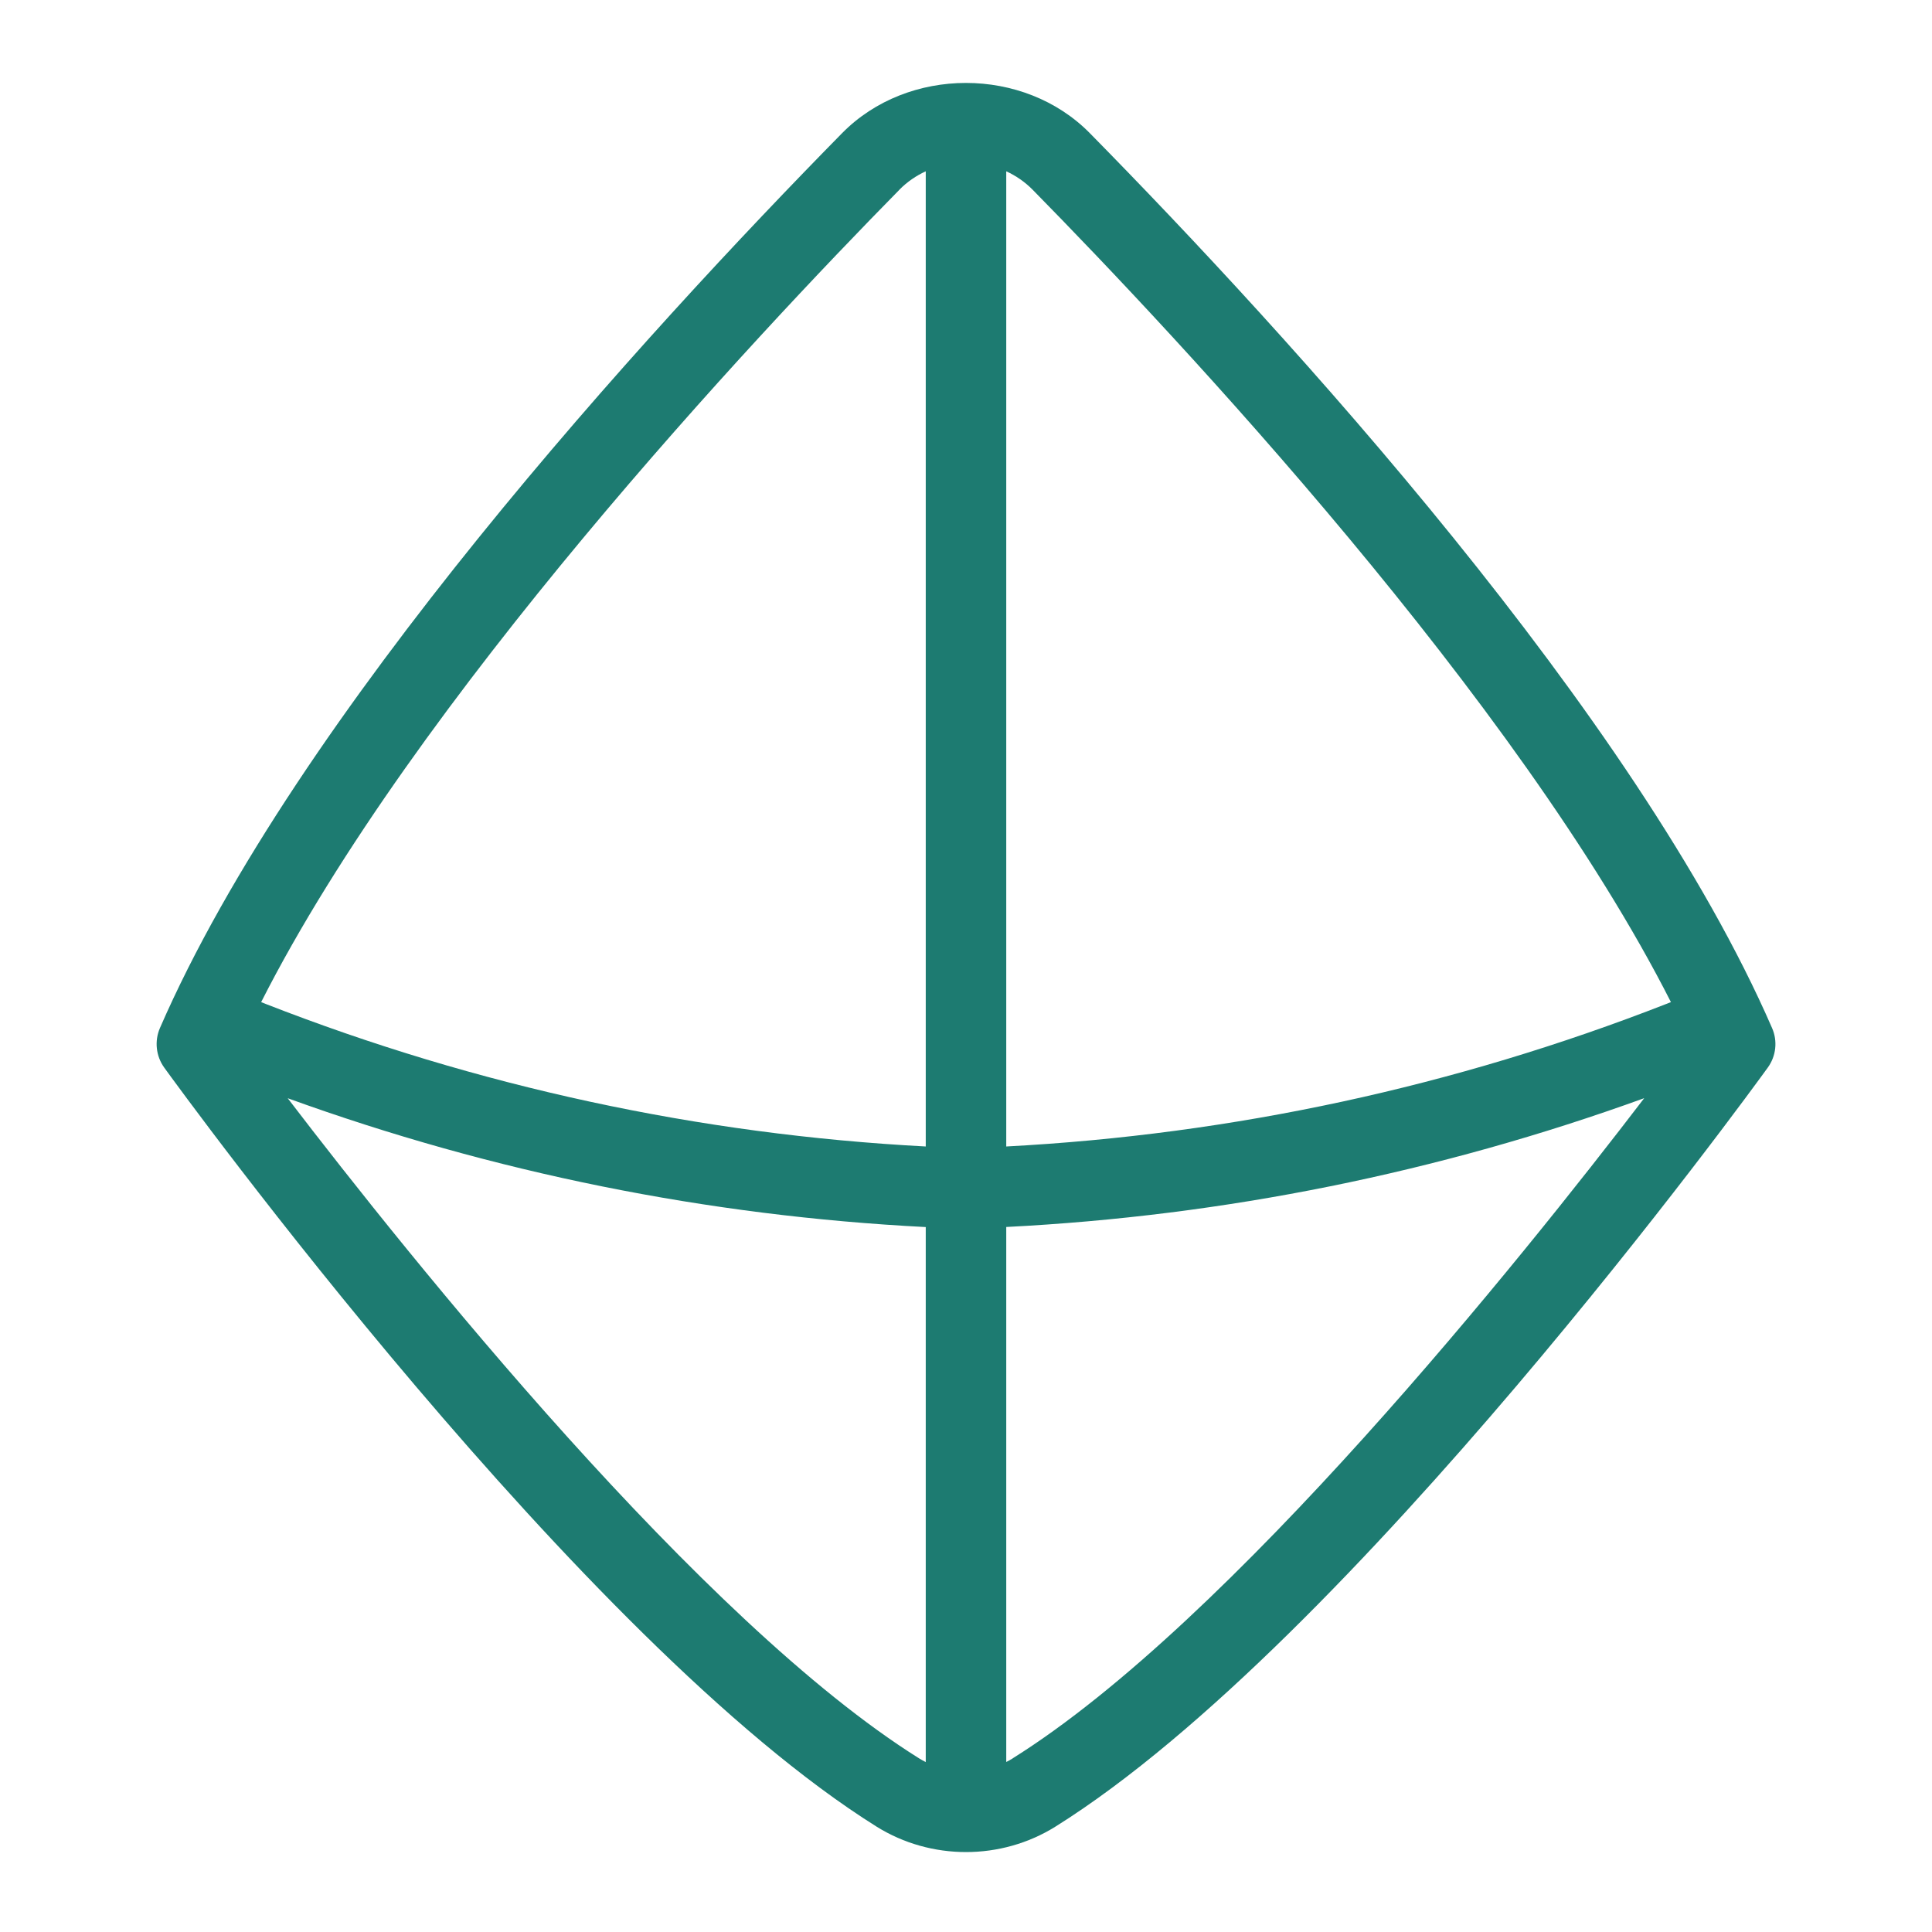 <?xml version="1.0" encoding="UTF-8"?>
<svg xmlns="http://www.w3.org/2000/svg" id="Layer_1" data-name="Layer 1" viewBox="0 0 24 24">
  <path fill="#1d7b71" d="M22.013,12.77c-1.694-3.895-6.036-8.636-8.474-11.115-.819-.833-2.26-.833-3.079,0C8.023,4.134,3.681,8.875,1.987,12.77c-.07,.162-.05,.349,.053,.492,.21,.291,5.186,7.137,8.849,9.429,.338,.211,.725,.316,1.111,.316s.773-.105,1.111-.316c3.663-2.292,8.639-9.138,8.849-9.429,.104-.143,.124-.331,.053-.492Zm-1.257-.321l-.056,.022c-2.628,1.027-5.385,1.622-8.2,1.771V2.128c.12,.055,.231,.131,.327,.228,1.806,1.838,6.023,6.333,7.93,10.093ZM11.173,2.356c.096-.097,.207-.173,.327-.228V14.242c-2.815-.149-5.571-.744-8.2-1.771l-.056-.022c1.906-3.76,6.123-8.256,7.93-10.093ZM3.575,13.643c2.552,.924,5.212,1.461,7.925,1.6v6.646c-.027-.014-.055-.029-.081-.045-2.705-1.692-6.32-6.208-7.844-8.2Zm9.006,8.2c-.026,.017-.054,.031-.081,.045v-6.646c2.713-.138,5.374-.676,7.925-1.6-1.523,1.992-5.139,6.508-7.844,8.2Z"/>
</svg>
